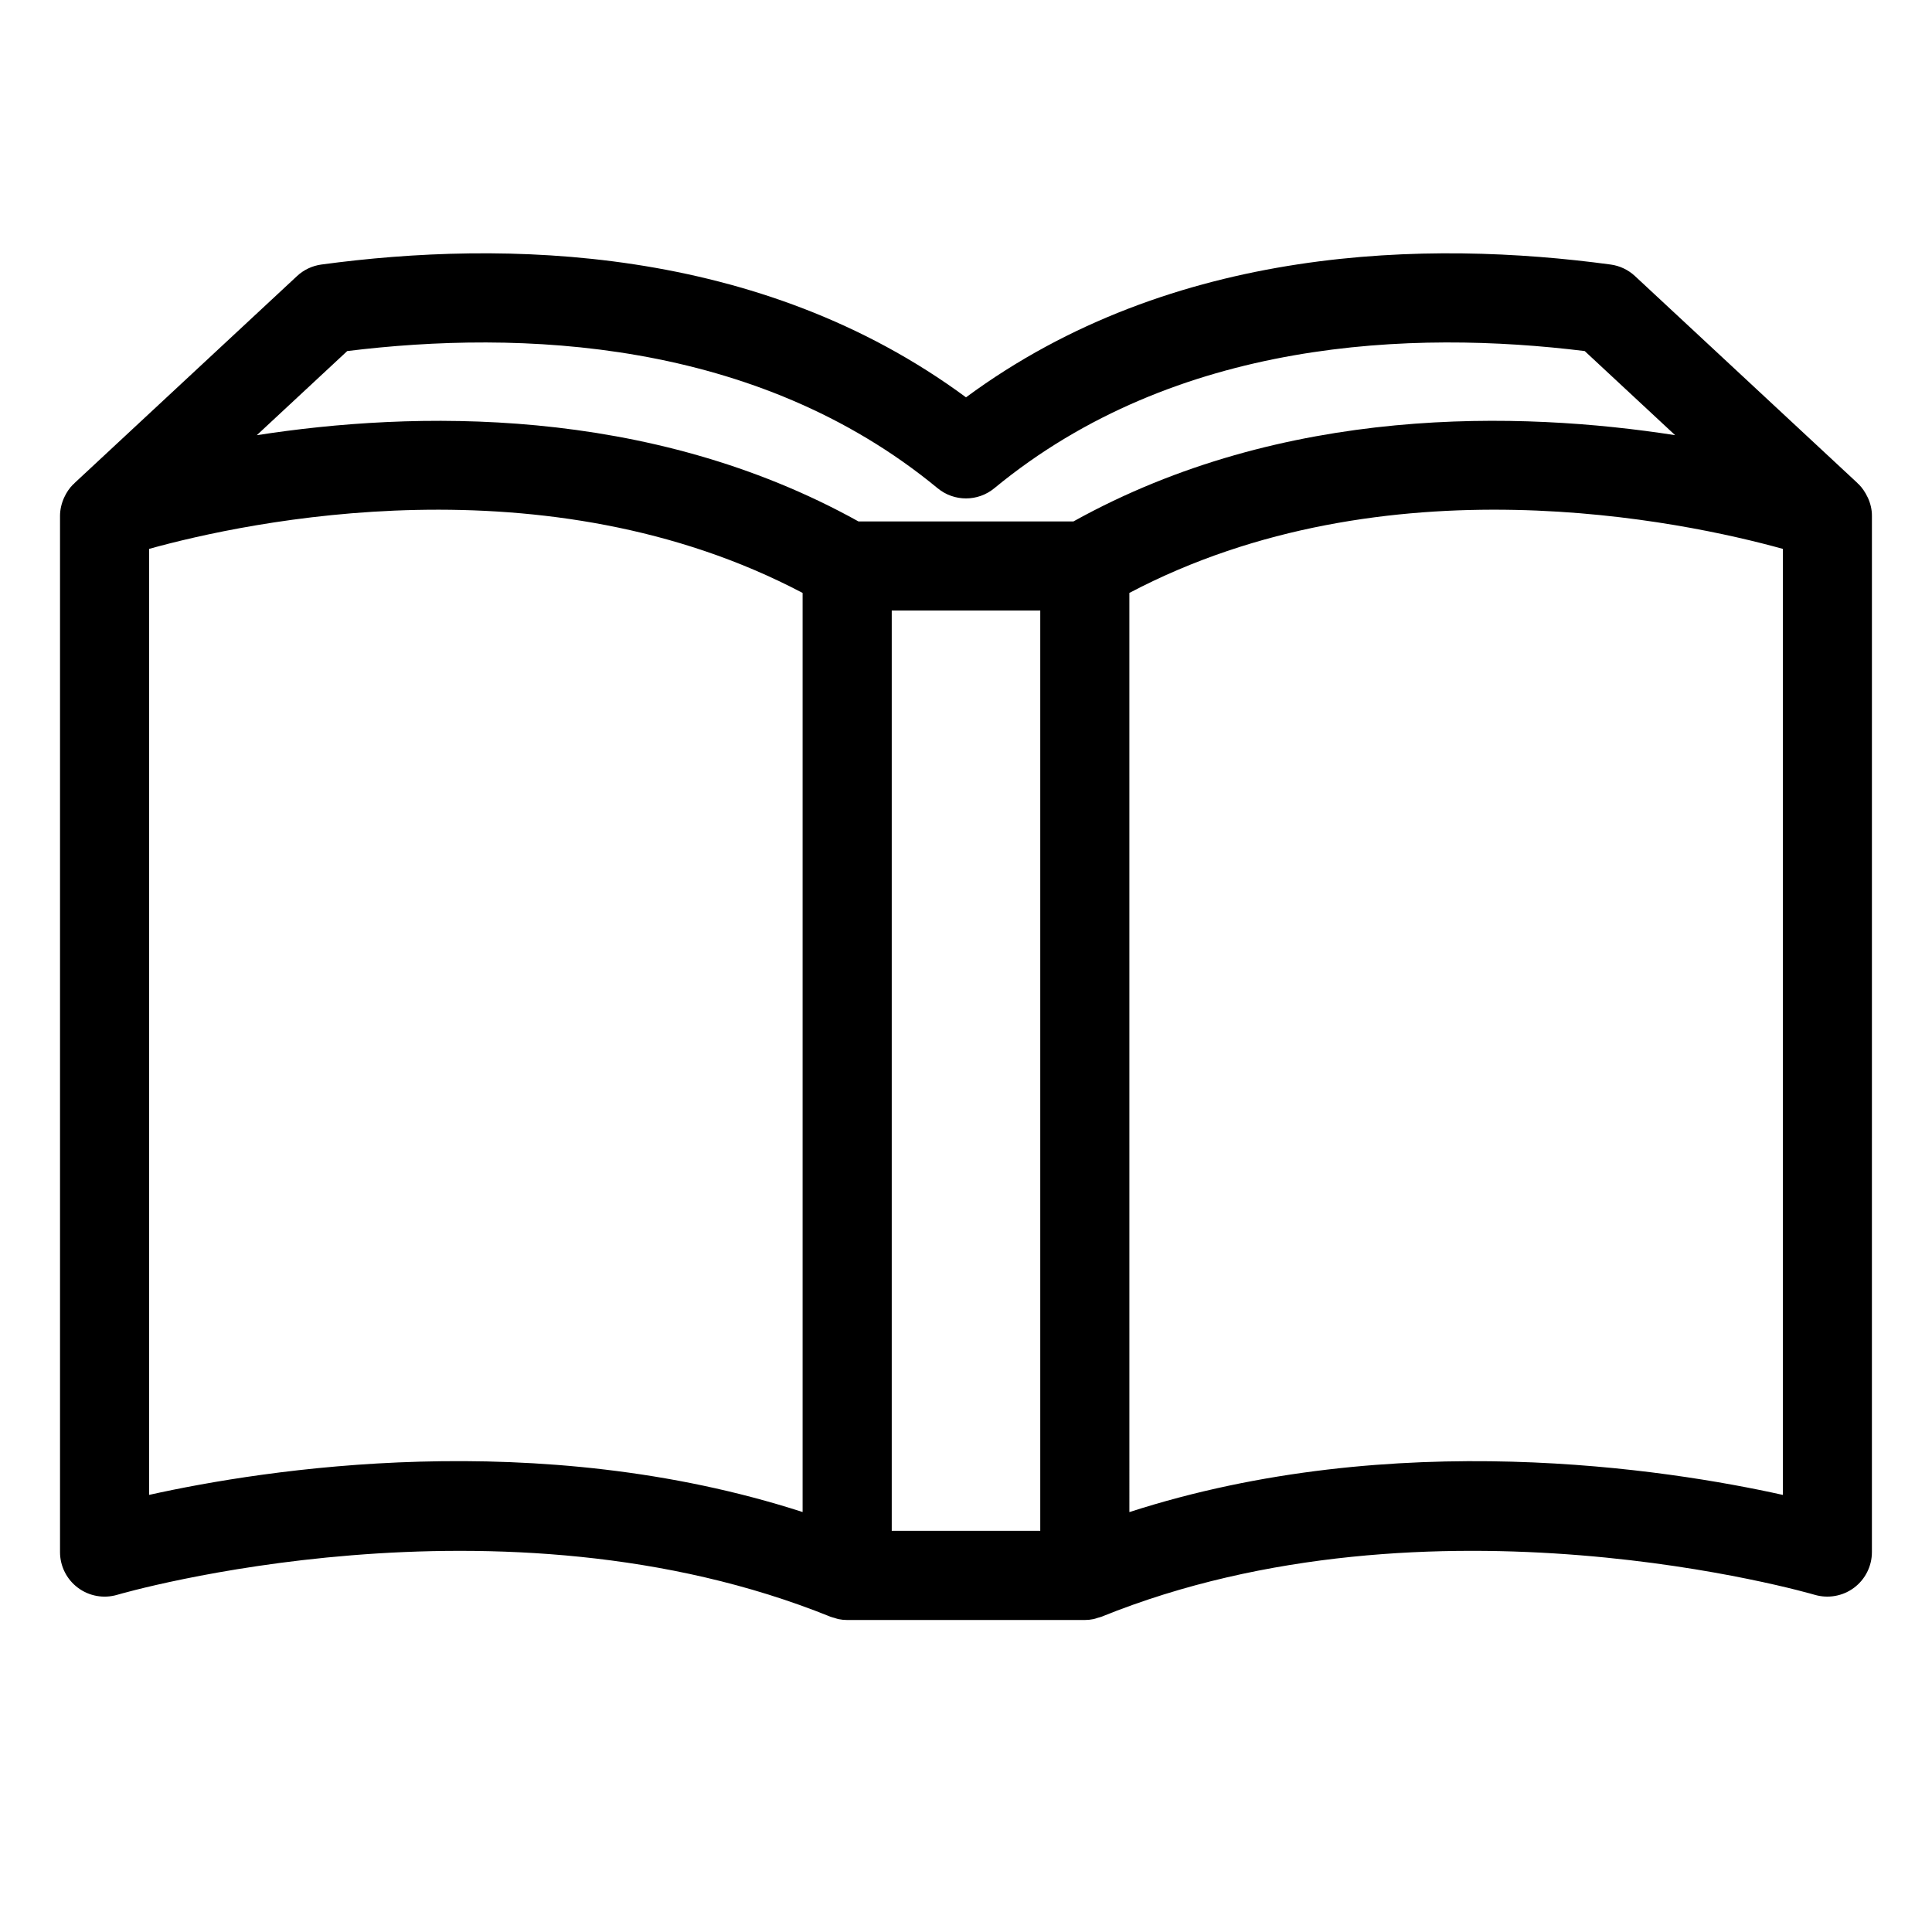 <?xml version="1.0" encoding="UTF-8"?>
<!-- Uploaded to: SVG Repo, www.svgrepo.com, Generator: SVG Repo Mixer Tools -->
<svg fill="#000000" width="800px" height="800px" version="1.1" viewBox="144 144 512 512" xmlns="http://www.w3.org/2000/svg">
 <path d="m639 275.89c-0.031-0.062-0.07-0.125-0.102-0.188-0.598-1.25-1.363-2.418-2.348-3.394-0.062-0.062-0.148-0.102-0.211-0.164-0.039-0.039-0.047-0.094-0.094-0.133l-58.961-54.852c-1.785-1.66-4.039-2.731-6.453-3.055-48.141-6.512-115.92-5.356-170.83 35.195-54.914-40.559-122.67-41.707-170.83-35.195-2.418 0.332-4.676 1.395-6.453 3.055l-58.961 54.852c-0.047 0.047-0.062 0.109-0.109 0.156-0.086 0.078-0.188 0.133-0.277 0.211-1 1-1.77 2.172-2.348 3.434l-0.008 0.008c-0.699 1.535-1.109 3.195-1.109 4.922v274.58c0 3.731 1.762 7.234 4.754 9.461 2.984 2.227 6.856 2.914 10.43 1.852 1.008-0.301 101.59-29.543 188.99 5.816 0.34 0.141 0.691 0.203 1.039 0.309 0.363 0.109 0.707 0.242 1.078 0.324 0.77 0.156 1.543 0.234 2.305 0.234h0.023 62.93 0.023c0.762 0 1.535-0.078 2.297-0.234 0.395-0.078 0.754-0.219 1.133-0.34 0.332-0.102 0.66-0.164 0.992-0.293 87.41-35.367 187.99-6.117 188.99-5.816 3.574 1.047 7.438 0.379 10.43-1.852 2.992-2.227 4.754-5.738 4.754-9.461l0.004-274.58c0.016-1.676-0.383-3.332-1.078-4.852zm-402.98-38.855c45.477-5.606 108.24-3.418 156.46 36.352 4.367 3.598 10.66 3.598 15.027 0 48.223-39.77 110.99-41.965 156.46-36.352l23.961 22.293c-41.027-6.383-103.61-8.172-159.46 22.859h-56.961c-55.844-31.016-118.4-29.238-159.46-22.852zm183.66 312.65h-39.359v-243.89h39.359zm-236.16-9.516v-250.71c26.137-7.258 105.16-24.16 173.18 11.676v243.57c-70.305-22.719-142.46-11.367-173.18-4.543zm432.96 0c-30.723-6.832-102.89-18.168-173.18 4.551l-0.004-243.59c67.918-35.785 146.82-18.988 173.18-11.668z"/>
</svg>